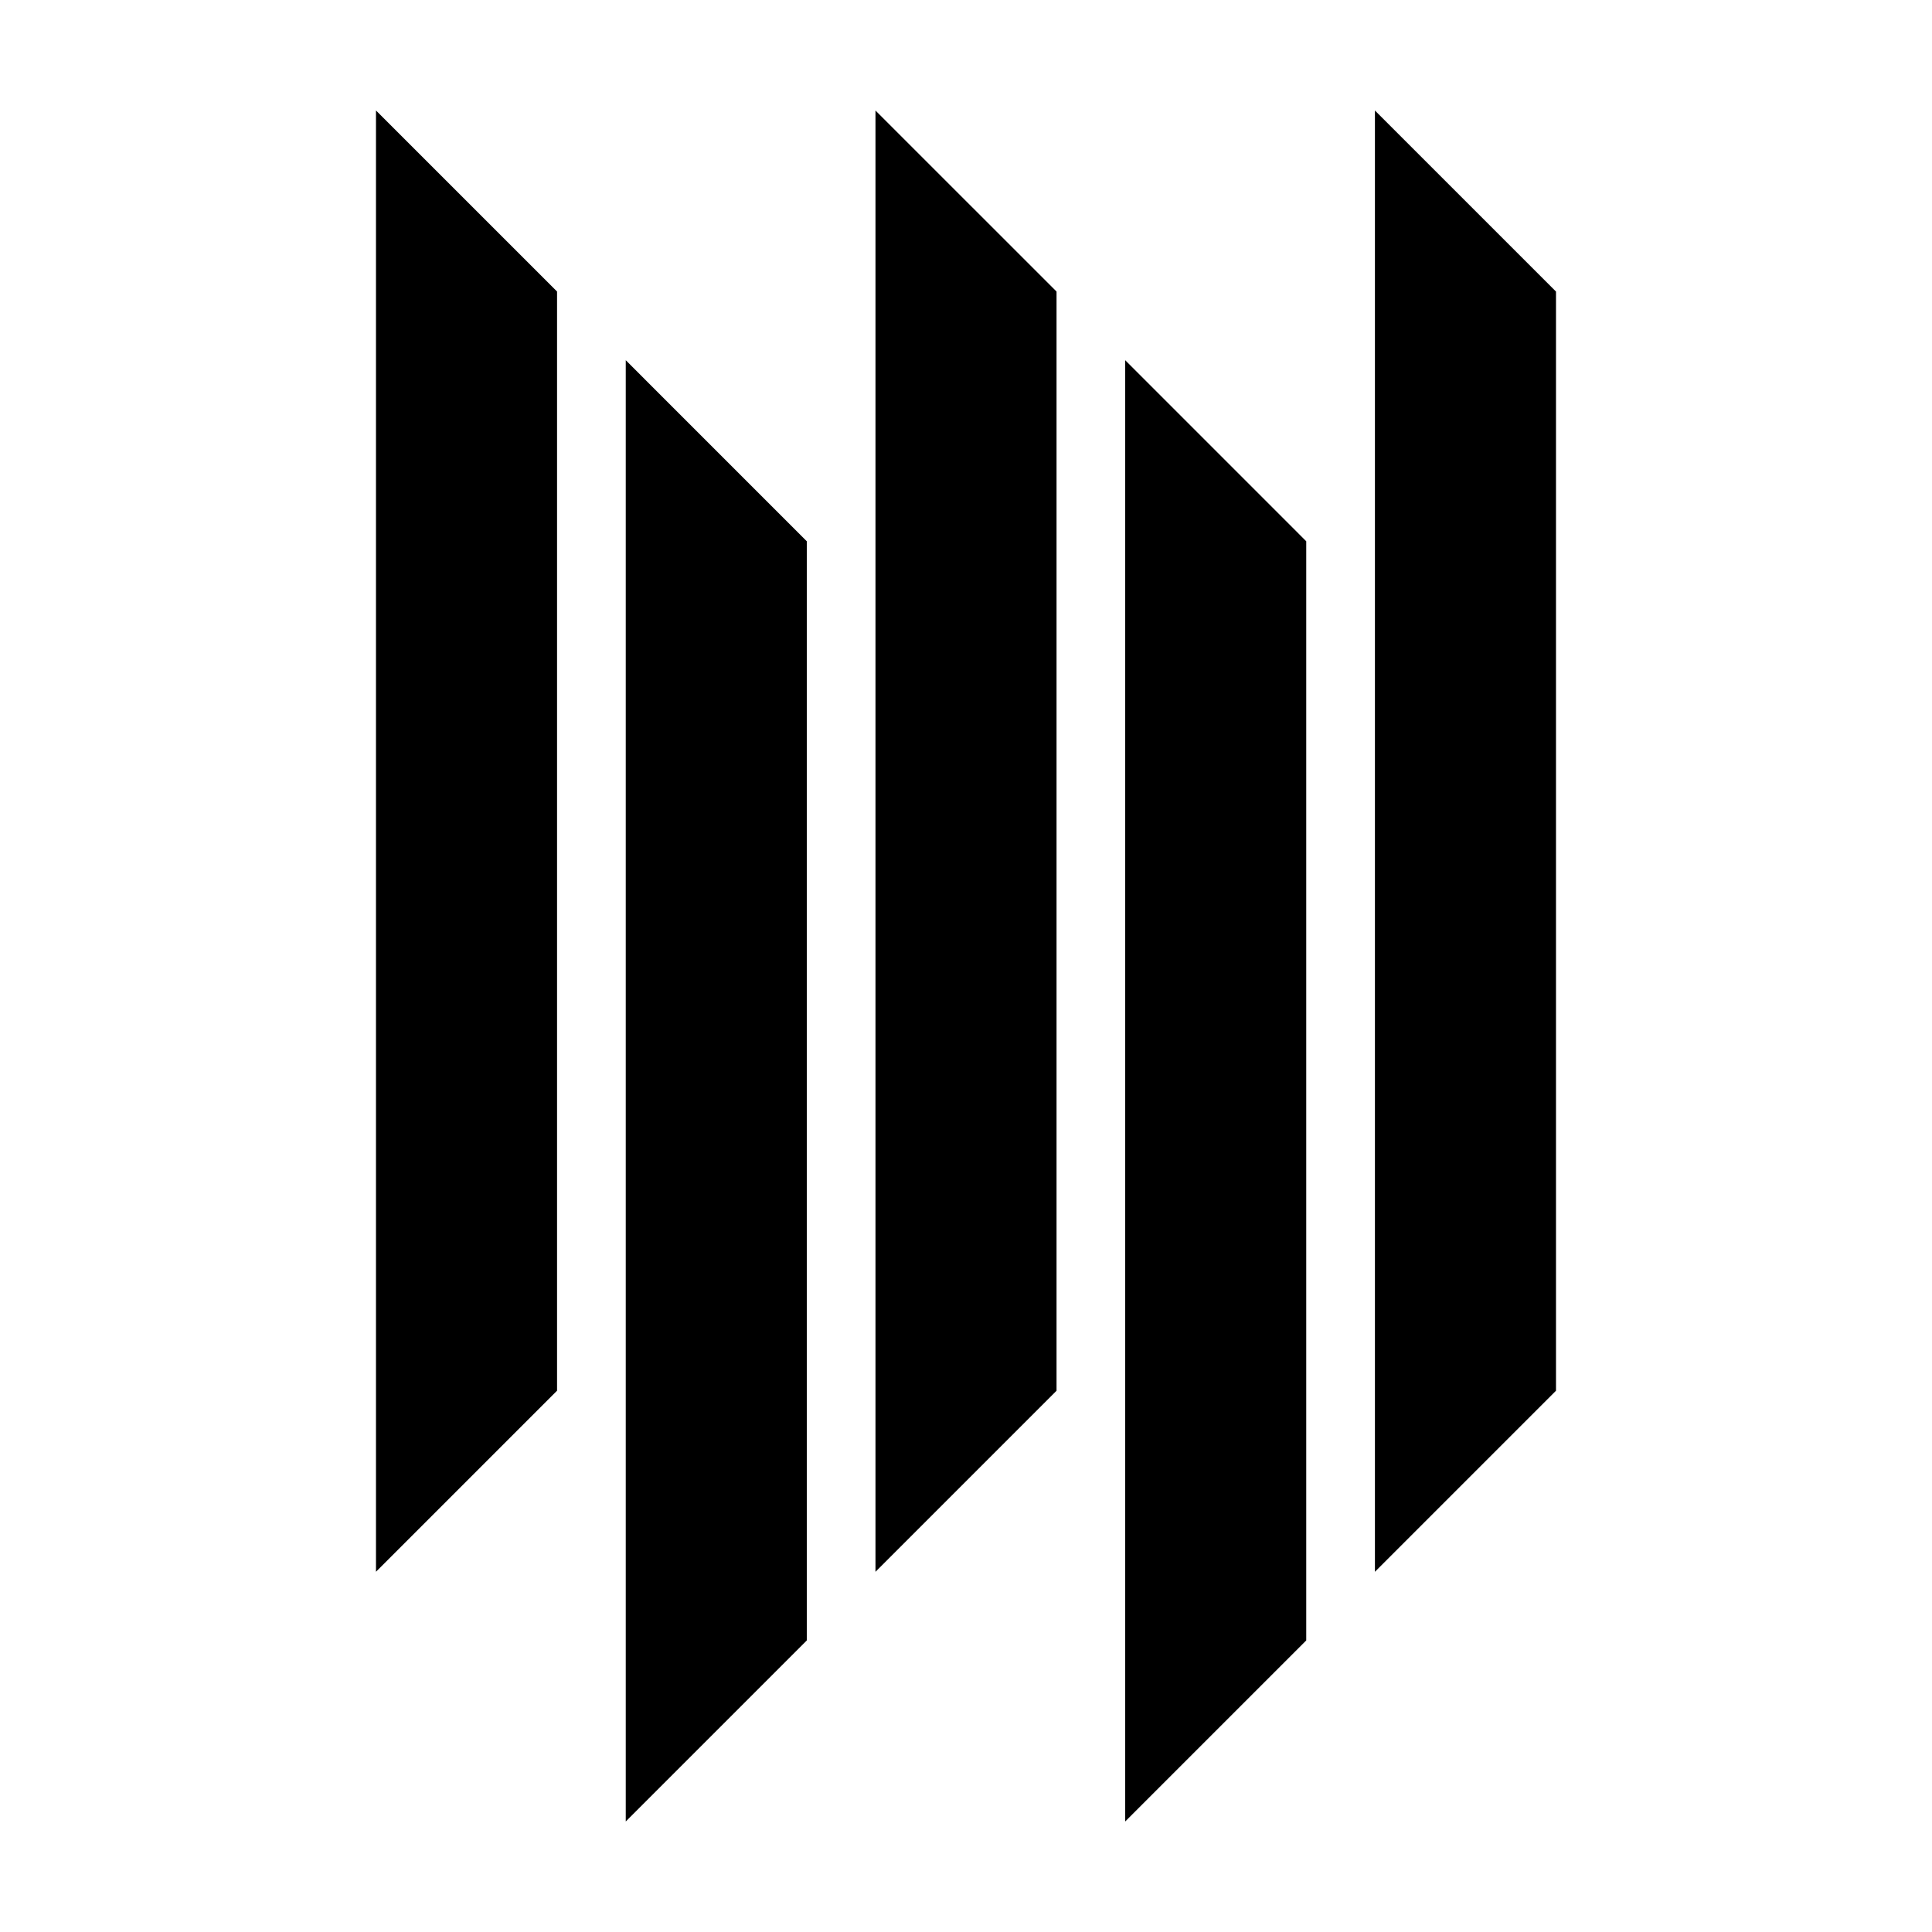 <?xml version="1.0" encoding="UTF-8"?>
<!-- Uploaded to: SVG Repo, www.svgrepo.com, Generator: SVG Repo Mixer Tools -->
<svg fill="#000000" width="800px" height="800px" version="1.1" viewBox="144 144 512 512" xmlns="http://www.w3.org/2000/svg">
 <g fill-rule="evenodd">
  <path d="m508.37 173.29v387.25l47.984-47.984v-291.29z"/>
  <path d="m309.83 626.71v-387.25l47.977 47.984v291.29z"/>
  <path d="m442.19 239.46v387.25l47.977-47.977v-291.29z"/>
  <path d="m243.64 560.53v-387.25l47.984 47.977v291.29z"/>
  <path d="m376.01 173.29v387.25l47.984-47.984v-291.29z"/>
 </g>
</svg>